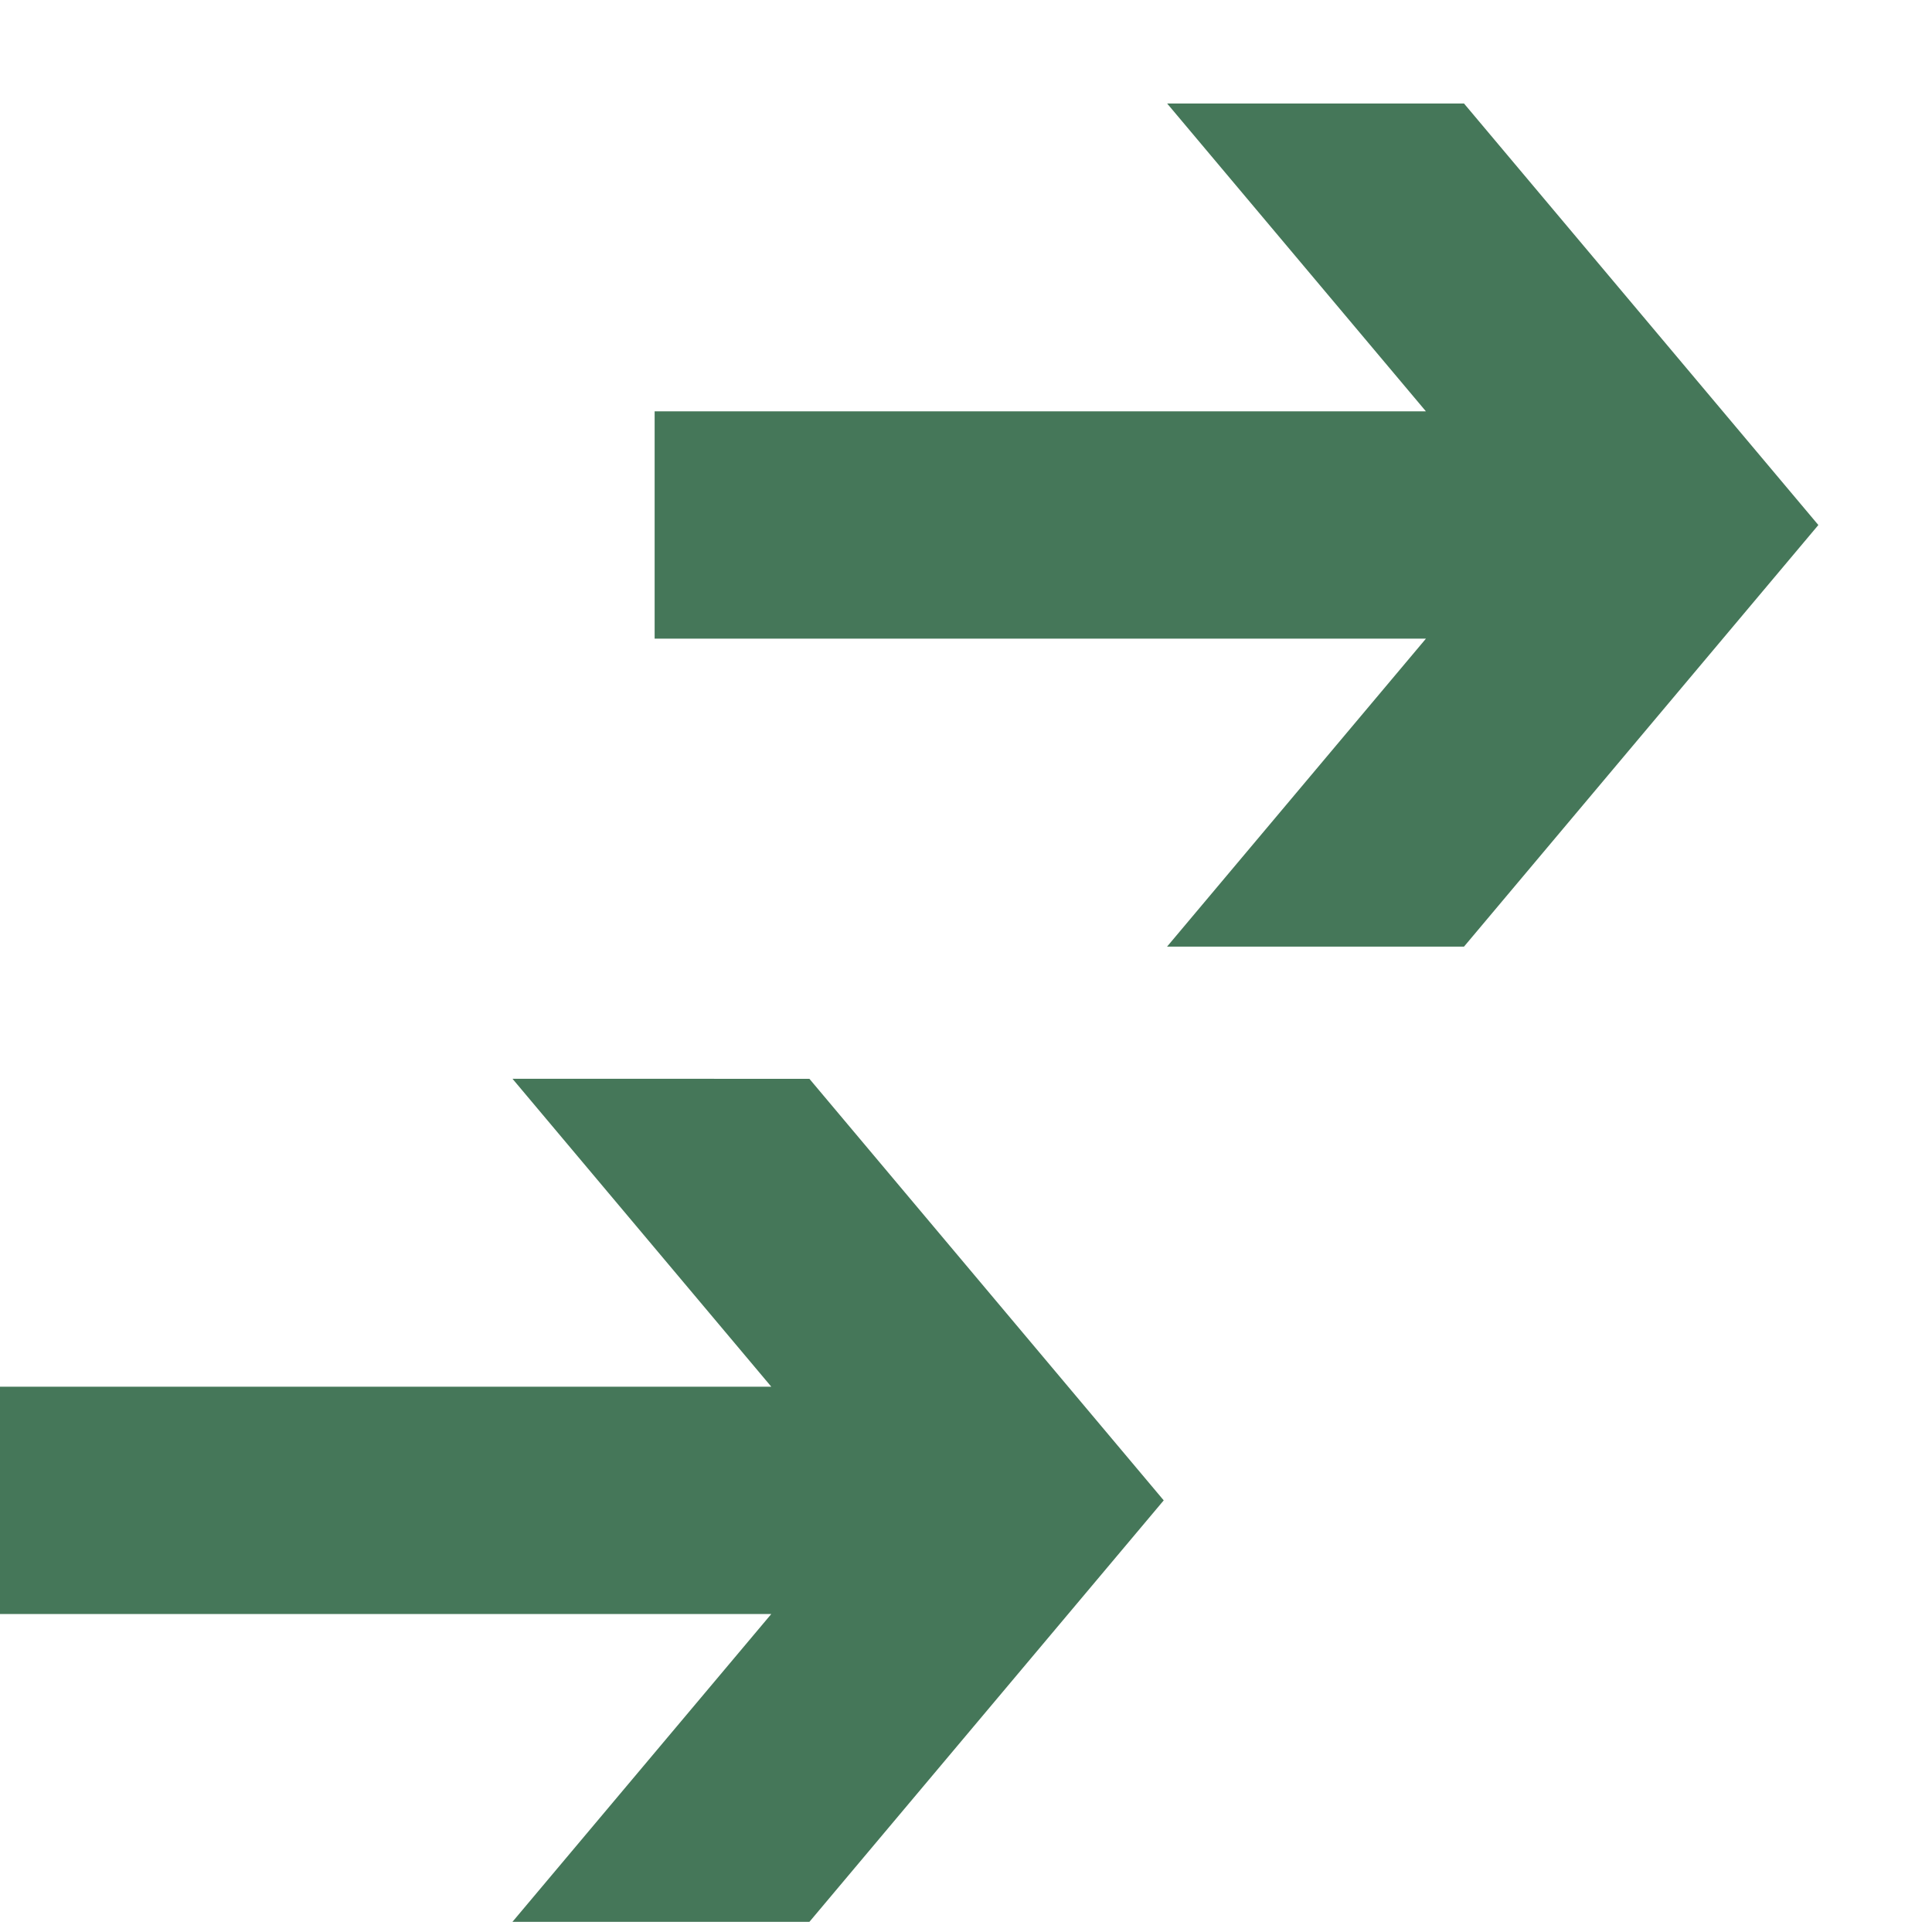 <svg width="56" height="56" viewBox="0 0 56 56" fill="none" xmlns="http://www.w3.org/2000/svg">
<path d="M42.435 3H33.83L41.331 11.923H18.975V18.512H41.331L33.828 27.438H42.435L52.706 15.218L42.435 3Z" fill="#457759"/>
<path d="M14.855 31.269L22.356 40.194H0V46.783H22.356L14.853 55.706H23.461L33.731 43.489L23.461 31.27L14.855 31.269Z" fill="#457759"/>
</svg>
